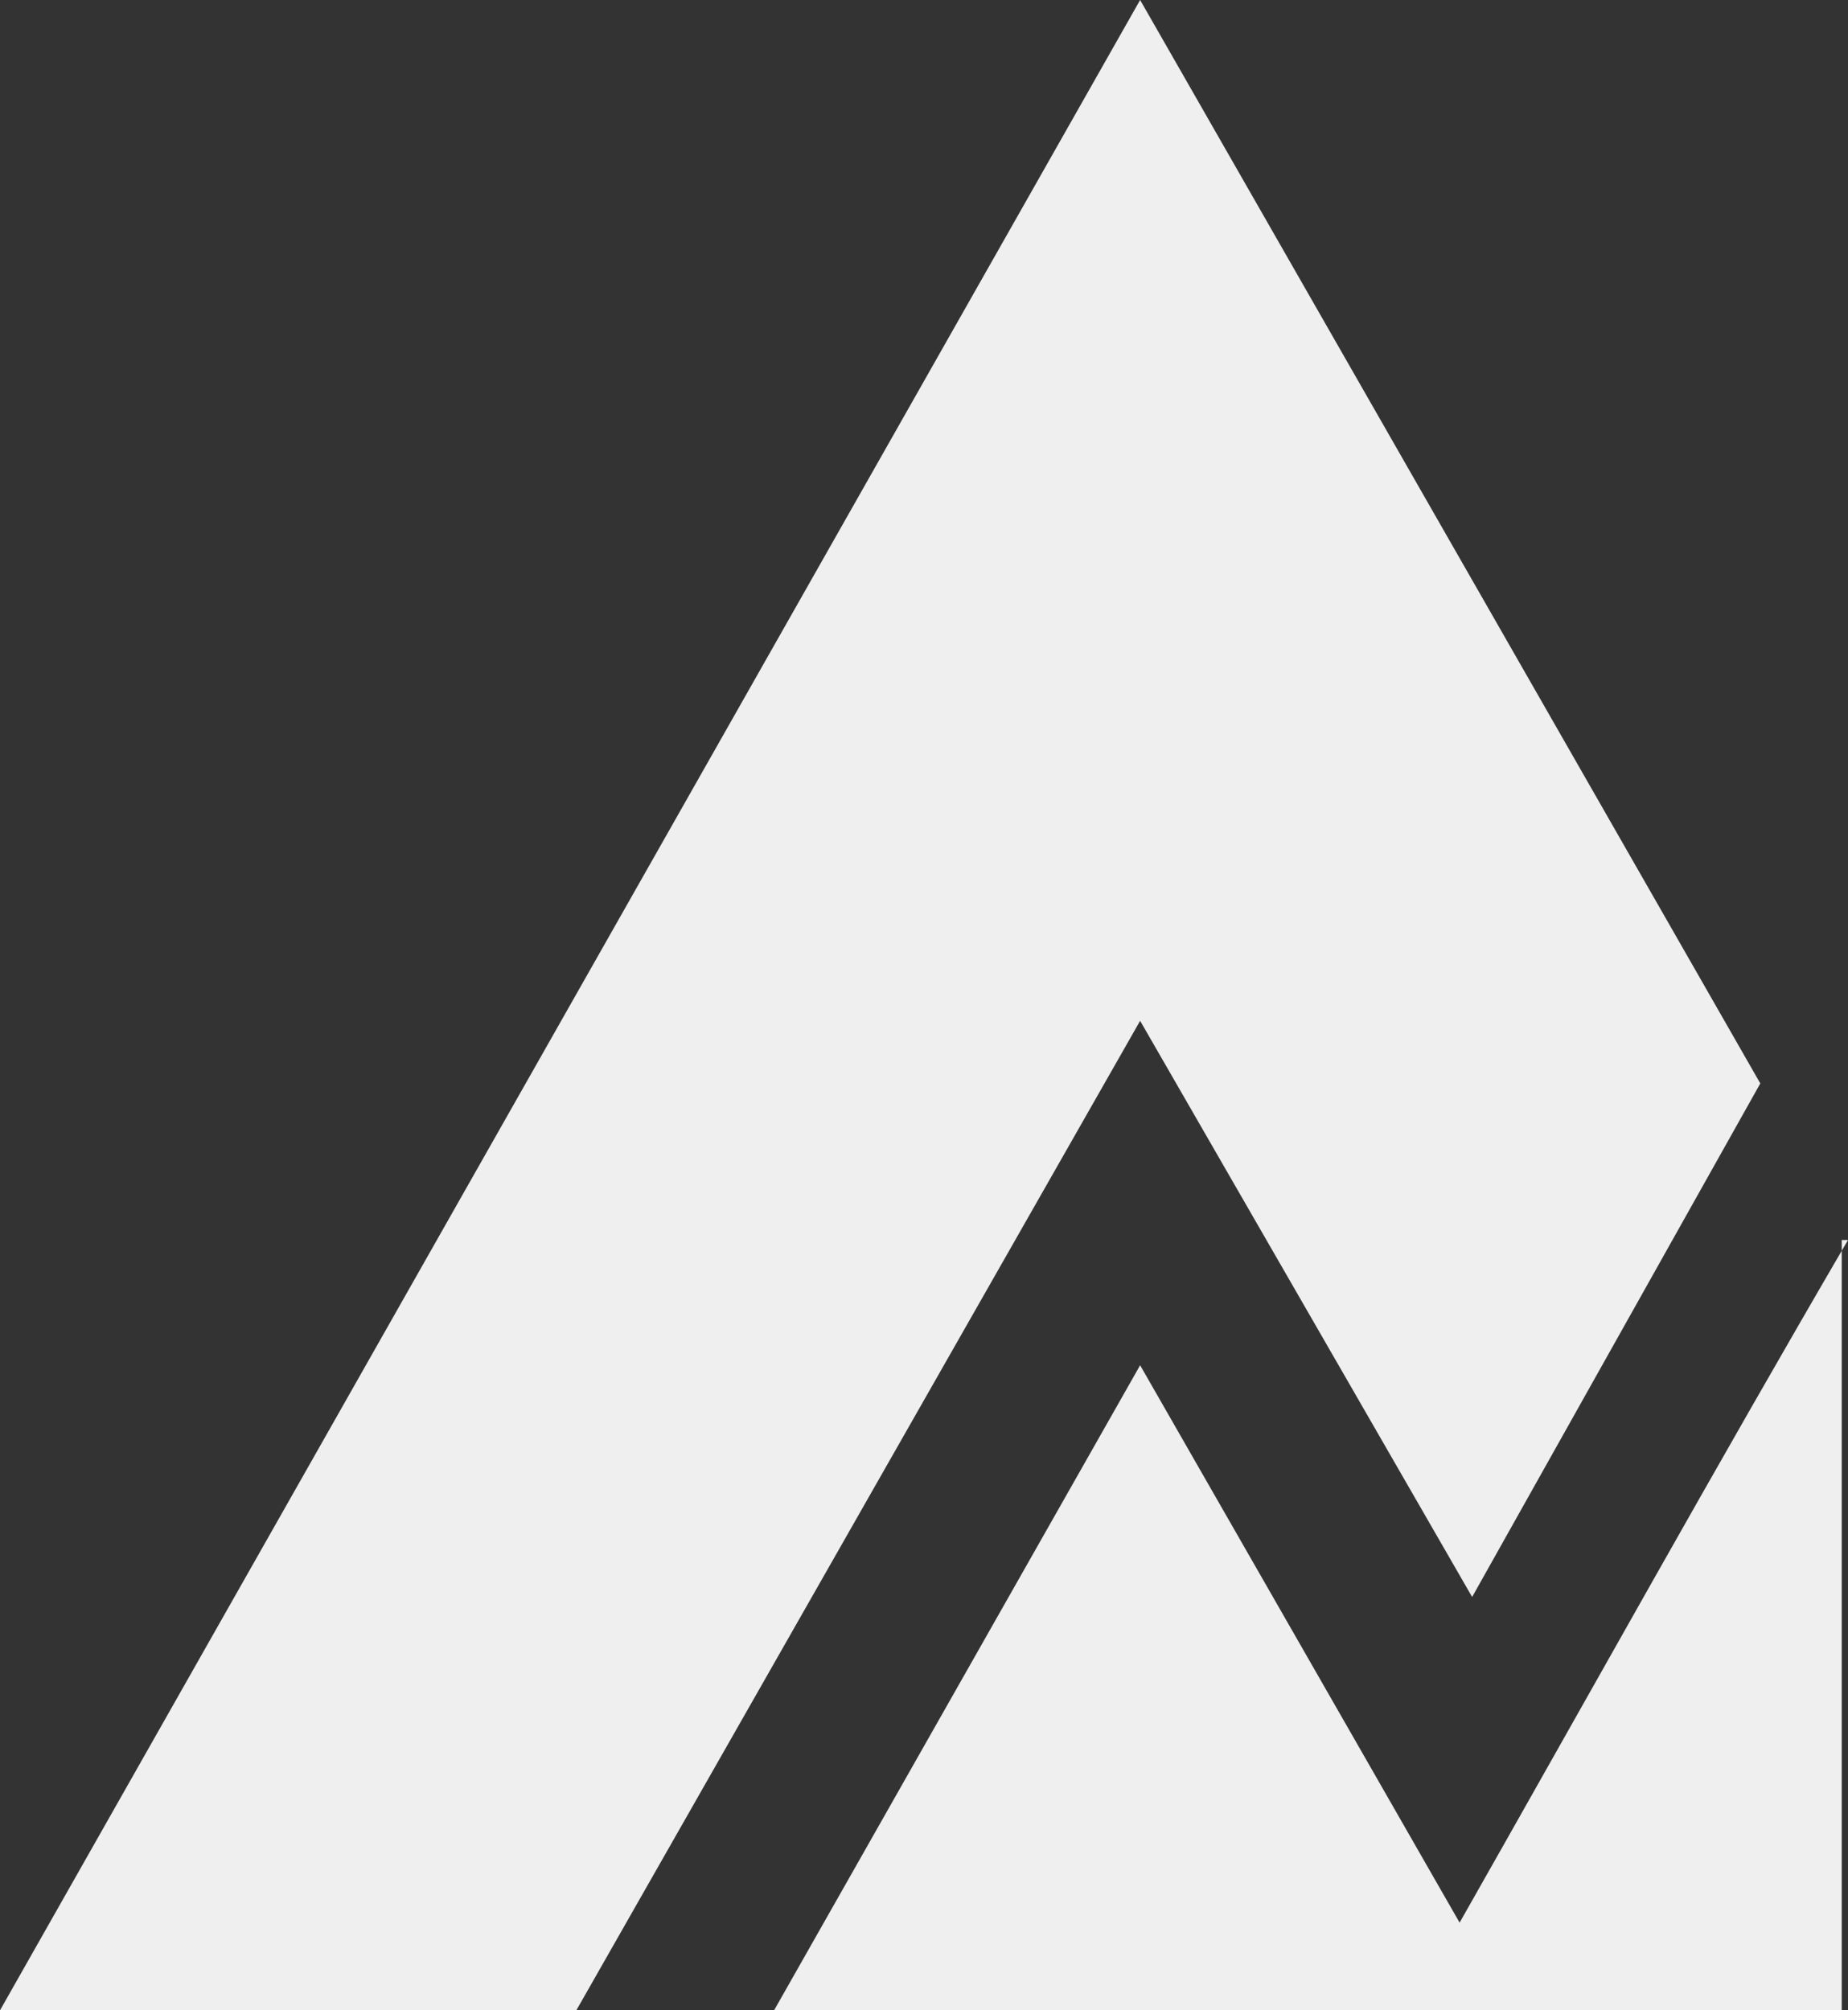 <svg width="638" height="694" viewBox="0 0 638 694" fill="none" xmlns="http://www.w3.org/2000/svg">
<rect x="0" y="0" width="638" height="694" fill="#333333" stroke="none"/>
<g clip-path="url(#clip0_20_91)">
<path d="M393.614 352.405L508.237 551.308L607.722 374.025L393.614 0L0 694H198.969L393.614 352.405Z" fill="#EFEFEF"/>
<path d="M638 428.075C592.583 505.906 549.329 583.738 503.912 663.732L393.614 471.315L266.014 696.162H635.837V428.075H638Z" fill="#EFEFEF"/>
</g>
<defs>
<clipPath id="clip0_20_91">
<rect width="638" height="694" fill="white"/>
</clipPath>
</defs>
</svg>
